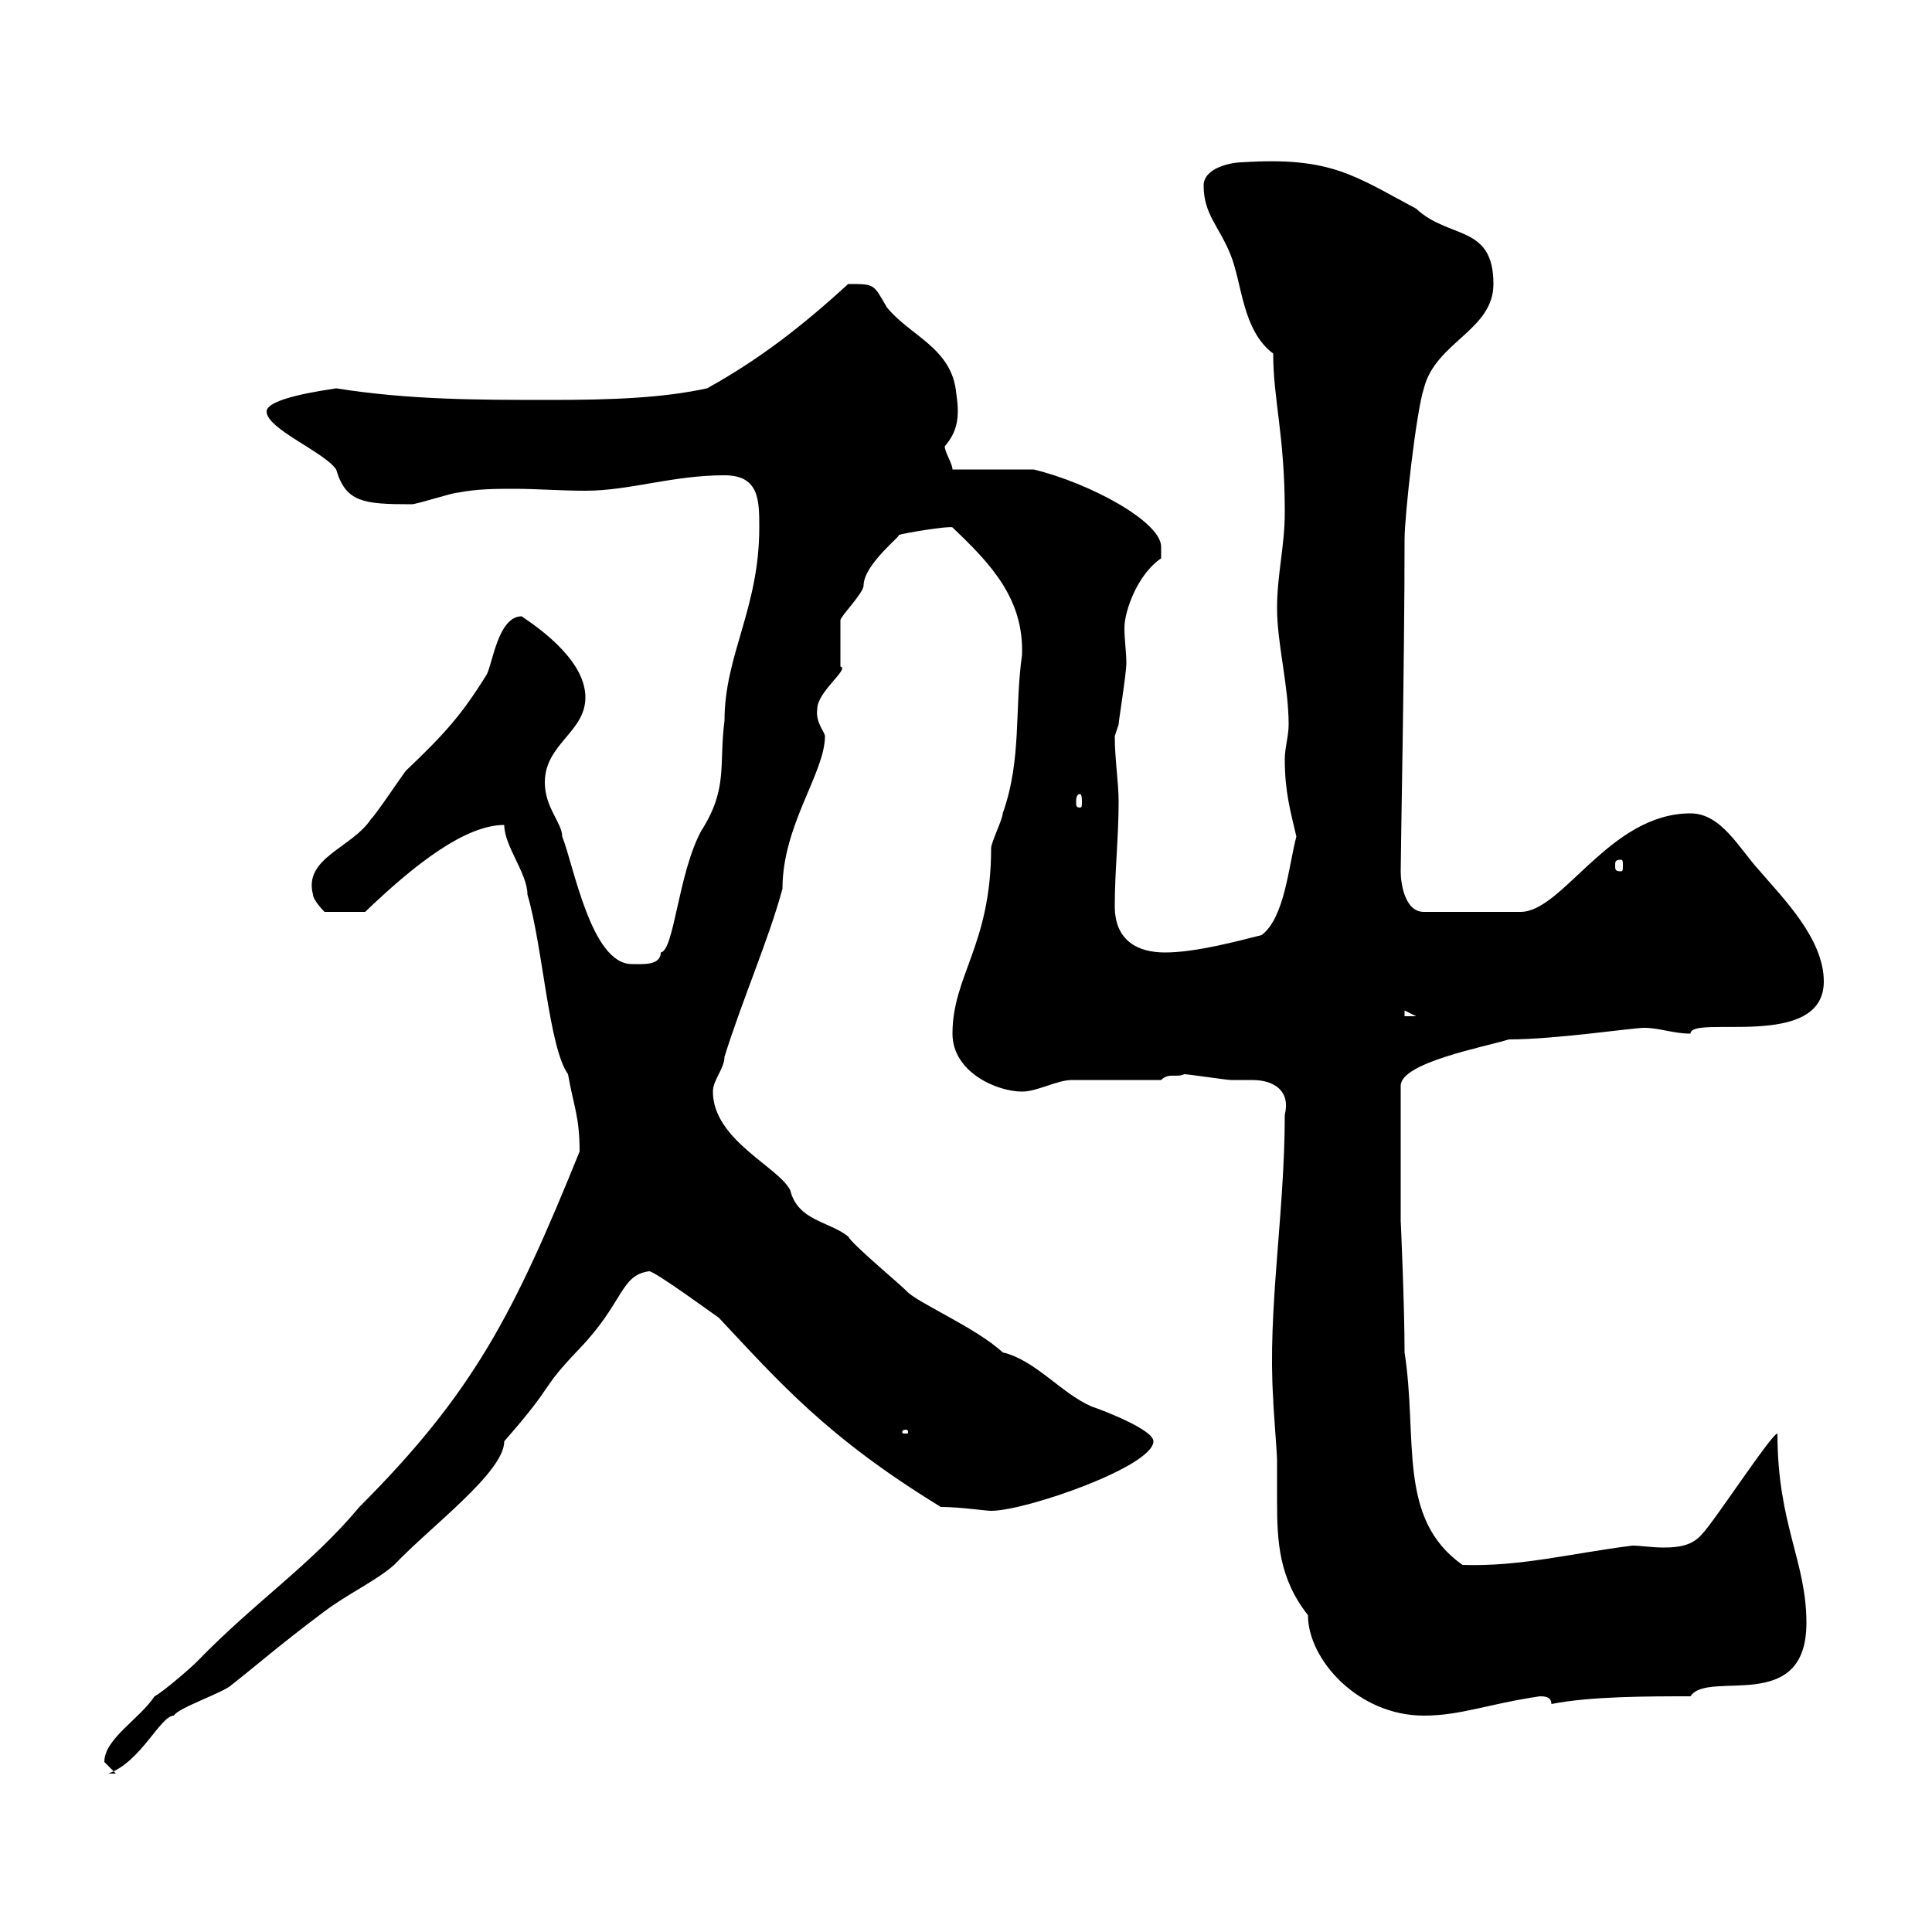 <svg xmlns="http://www.w3.org/2000/svg" xmlns:xlink="http://www.w3.org/1999/xlink" width="300" height="300"><path d="M16.20 273.60C16.20 273.60 18 275.40 18 275.40L16.80 275.40C21.90 273.60 24.90 266.40 27 266.40C27.60 265.20 34.80 262.80 36 261.60C40.20 258.30 43.20 255.60 50.40 250.20C54 247.50 58.50 245.40 61.20 243C66.90 237 78.30 228.60 78.30 223.80C86.70 214.20 83.40 216.30 90 209.40C96.90 202.20 96.30 198 100.80 197.40C101.70 197.40 110.70 204 111.60 204.60C120.90 214.50 128.40 223.20 146.10 234C149.10 234 153 234.60 153.90 234.60C159.30 234.60 179.10 227.70 179.10 223.80C179.10 222 171.30 219 169.50 218.40C164.70 216.30 160.80 211.20 155.70 210C151.50 206.10 142.20 202.20 140.70 200.40C139.50 199.20 132.30 193.20 131.70 192C128.70 189.60 123.90 189.60 122.70 184.80C120.90 181.20 110.70 177 110.70 169.50C110.70 167.70 112.50 165.90 112.50 164.10C115.20 155.40 119.40 145.80 121.50 138C121.50 128.10 128.10 120 128.10 114.30C128.10 113.70 126.60 112.20 126.90 110.10C126.90 107.40 132 103.80 130.50 103.50C130.50 102.90 130.50 97.50 130.50 96.30C130.50 95.70 134.10 92.10 134.10 90.90C134.10 87.60 140.40 82.80 139.50 83.10C140.10 82.80 147.60 81.60 147.90 81.90C153.90 87.60 159 93 158.70 101.70C157.50 110.10 158.70 117.90 155.70 126.30C155.70 127.20 153.90 130.80 153.90 131.70C153.90 146.70 147.90 151.50 147.90 160.50C147.90 166.50 154.80 169.50 158.70 169.50C161.10 169.50 164.10 167.70 166.50 167.70C168.30 167.70 178.50 167.70 180.30 167.70C181.50 166.50 182.70 167.40 183.90 166.80C184.50 166.80 190.50 167.70 191.10 167.70C192.30 167.70 193.20 167.70 194.40 167.70C198 167.70 200.40 169.50 199.50 173.10C199.50 188.40 196.80 203.40 197.70 217.20C197.70 218.40 198.30 225.60 198.30 226.80C198.30 228.90 198.30 231 198.30 233.10C198.30 239.40 198.60 245.10 203.10 250.80C203.10 257.70 210.90 266.40 221.10 266.40C226.80 266.40 231 264.60 239.10 263.40C239.70 263.40 240.90 263.40 240.90 264.60C246.90 263.40 255.90 263.40 262.50 263.40C265.20 259.20 280.50 266.40 280.50 252C280.50 242.40 276 236.70 276 222.60C275.10 222.60 266.10 236.40 264.30 238.20C262.80 240 260.70 240.30 258.30 240.30C256.50 240.30 254.70 240 253.50 240C243.90 241.20 236.10 243.30 227.10 243C216.90 235.80 220.20 223.50 218.10 210C218.10 202.80 217.50 189.30 217.50 189.60L217.50 168.60C217.50 165 230.40 162.60 234.30 161.40C241.50 161.40 253.50 159.60 255.30 159.60C257.70 159.60 259.80 160.50 262.50 160.50C262.50 157.50 283.20 163.20 283.20 152.40C283.20 145.80 276.90 139.50 273.30 135.30C270 131.70 267.30 126.30 262.50 126.30C249.90 126.30 242.70 141.60 236.10 141.60L221.10 141.60C218.10 141.60 217.50 137.10 217.50 135.30C217.50 132 218.10 102.90 218.10 83.70C218.10 80.10 219.90 63.90 221.10 60.30C222.90 53.10 231.90 51.30 231.90 44.10C231.90 34.80 225 37.20 219.90 32.40C210.30 27.30 206.70 24.30 192.90 25.20C191.10 25.20 186.90 26.10 186.90 28.80C186.90 33.30 189.30 35.10 191.10 39.60C192.90 44.10 192.90 51.30 197.70 54.90C197.70 62.10 199.50 67.50 199.50 79.50C199.50 84.90 198.30 89.10 198.30 94.50C198.30 99.90 200.10 106.50 200.10 112.50C200.10 114.30 199.50 116.10 199.50 117.90C199.50 123 200.40 126 201.30 129.90C200.10 134.40 199.50 142.50 195.90 145.20C192.30 146.10 185.70 147.90 180.90 147.90C176.70 147.90 173.10 146.10 173.10 140.70C173.10 135.30 173.70 129.90 173.70 124.50C173.70 121.50 173.10 117.90 173.10 114.30C173.10 114.30 173.70 112.50 173.70 112.50C173.70 111.90 174.90 104.70 174.90 102.90C174.90 101.40 174.60 99.30 174.60 97.50C174.60 94.80 176.70 89.10 180.30 86.70L180.30 84.90C180.30 81 169.20 75 160.50 72.90L147.90 72.90C147.90 72 146.70 70.20 146.70 69.30C148.50 67.20 149.10 65.10 148.50 61.20C147.90 54 141.30 52.20 137.70 47.70C135.60 44.10 135.90 44.10 131.70 44.10C124.50 50.70 117.90 55.80 109.80 60.30C102.90 61.80 95.10 62.10 85.50 62.10C74.10 62.10 63.60 62.10 52.20 60.30C50.40 60.60 41.40 61.80 41.40 63.90C41.40 66.60 50.40 70.20 52.20 72.90C53.70 78 56.40 78.30 63.90 78.30C64.80 78.30 70.20 76.50 71.10 76.50C74.10 75.90 77.10 75.90 79.80 75.90C83.40 75.90 87 76.20 90.90 76.20C97.80 76.20 104.40 73.80 112.50 73.80C117.90 73.80 117.90 77.70 117.90 81.90C117.90 94.50 112.50 101.70 112.50 111.90C111.60 118.80 113.10 122.40 108.90 129C105.30 135.60 104.70 147.60 102.60 147.90C102.60 150 99.60 149.70 98.10 149.70C91.80 149.70 89.10 134.40 87.30 129.90C87.30 127.80 84.60 125.40 84.60 121.50C84.60 115.50 90.90 113.70 90.90 108.30C90.90 102.90 84.60 98.10 81 95.70C77.40 95.70 76.50 102.90 75.60 104.70C71.70 111 69 114 63 119.70C62.10 120.90 58.50 126.30 57.60 127.20C54.60 131.70 47.10 133.20 48.60 138.90C48.60 139.80 50.40 141.60 50.40 141.60L56.70 141.60C64.50 134.10 72.30 128.10 78.30 128.10C78.30 131.40 81.90 135.60 81.90 138.90C84.30 147 85.20 162.60 88.20 166.80C89.10 171.90 90 173.40 90 178.80C79.80 204 73.50 216.30 55.80 234C48.30 243 39.60 248.70 30.60 258C29.40 259.20 25.20 262.80 24 263.40C21.60 267 16.20 270 16.20 273.60ZM140.70 222C141 222 141 222.30 141 222.30C141 222.60 141 222.60 140.70 222.60C140.10 222.60 140.10 222.60 140.10 222.30C140.10 222.30 140.10 222 140.70 222ZM218.10 156.90L219.90 157.80L218.10 157.80ZM251.70 133.50C252 133.50 252 133.80 252 134.40C252 135 252 135.30 251.70 135.30C250.80 135.30 250.80 135 250.80 134.40C250.80 133.80 250.80 133.50 251.70 133.50ZM167.70 123.30C168 123.30 168 124.20 168 124.50C168 125.10 168 125.40 167.70 125.40C167.10 125.40 167.10 125.10 167.10 124.50C167.10 124.20 167.10 123.30 167.70 123.30Z"/></svg>